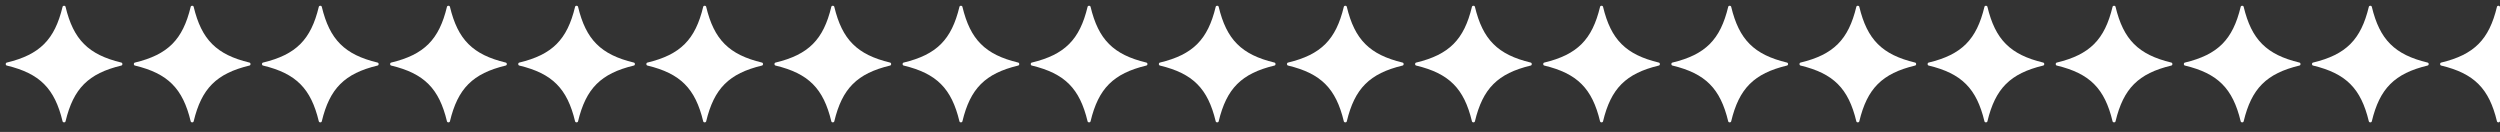 <svg width="360" height="19" viewBox="0 0 360 19" fill="none" xmlns="http://www.w3.org/2000/svg">
<rect x="0" y="0" width="360" height="19" fill="#333333" stroke="none"/>
<path d="M9.01 0.982C9.061 0.77 9.389 0.77 9.44 0.982C10.578 5.711 12.716 7.863 17.472 9.01C17.684 9.061 17.684 9.389 17.472 9.44C12.715 10.587 10.577 12.739 9.44 17.468C9.389 17.68 9.061 17.68 9.01 17.468C7.872 12.739 5.734 10.586 0.979 9.44C0.766 9.389 0.766 9.061 0.979 9.01C5.735 7.863 7.873 5.711 9.01 0.982Z" fill="white"/>
<path d="M27.459 0.982C27.511 0.77 27.838 0.77 27.889 0.982C29.027 5.711 31.165 7.863 35.921 9.01C36.134 9.061 36.134 9.389 35.921 9.44C31.164 10.587 29.026 12.739 27.889 17.468C27.838 17.68 27.51 17.68 27.459 17.468C26.321 12.739 24.183 10.586 19.428 9.44C19.215 9.389 19.215 9.061 19.428 9.01C24.185 7.863 26.322 5.711 27.459 0.982Z" fill="white"/>
<path d="M45.908 0.982C45.96 0.77 46.287 0.77 46.339 0.982C47.477 5.711 49.614 7.863 54.37 9.01C54.583 9.061 54.583 9.389 54.37 9.44C49.613 10.587 47.475 12.739 46.338 17.468C46.287 17.68 45.959 17.68 45.908 17.468C44.77 12.739 42.633 10.586 37.877 9.44C37.665 9.389 37.665 9.061 37.877 9.01C42.634 7.863 44.772 5.711 45.908 0.982Z" fill="white"/>
<path d="M64.362 0.982C64.413 0.77 64.74 0.77 64.792 0.982C65.93 5.711 68.068 7.863 72.823 9.01C73.036 9.061 73.036 9.389 72.823 9.44C68.066 10.587 65.928 12.739 64.791 17.468C64.74 17.68 64.413 17.68 64.361 17.468C63.224 12.739 61.086 10.586 56.33 9.44C56.118 9.389 56.118 9.061 56.33 9.01C61.087 7.863 63.225 5.711 64.362 0.982Z" fill="white"/>
<path d="M82.811 0.982C82.862 0.77 83.19 0.77 83.241 0.982C84.379 5.711 86.517 7.863 91.273 9.01C91.485 9.061 91.485 9.389 91.273 9.44C86.516 10.587 84.378 12.739 83.241 17.468C83.189 17.68 82.862 17.68 82.811 17.468C81.673 12.739 79.535 10.586 74.779 9.44C74.567 9.389 74.567 9.061 74.779 9.01C79.536 7.863 81.674 5.711 82.811 0.982Z" fill="white"/>
<path d="M101.26 0.982C101.311 0.77 101.639 0.77 101.69 0.982C102.828 5.711 104.966 7.863 109.722 9.01C109.934 9.061 109.934 9.389 109.722 9.44C104.965 10.587 102.827 12.739 101.69 17.468C101.639 17.68 101.311 17.68 101.26 17.468C100.122 12.739 97.984 10.586 93.229 9.44C93.016 9.389 93.016 9.061 93.229 9.01C97.985 7.863 100.123 5.711 101.26 0.982Z" fill="white"/>
<path d="M119.709 0.982C119.76 0.77 120.088 0.77 120.139 0.982C121.277 5.711 123.415 7.863 128.171 9.01C128.384 9.061 128.384 9.389 128.171 9.44C123.414 10.587 121.276 12.739 120.139 17.468C120.088 17.68 119.76 17.68 119.709 17.468C118.571 12.739 116.433 10.586 111.678 9.44C111.465 9.389 111.465 9.061 111.678 9.01C116.435 7.863 118.572 5.711 119.709 0.982Z" fill="white"/>
<path d="M138.159 0.982C138.21 0.77 138.537 0.77 138.589 0.982C139.727 5.711 141.864 7.863 146.62 9.01C146.833 9.061 146.833 9.389 146.62 9.44C141.863 10.587 139.725 12.739 138.588 17.468C138.537 17.68 138.21 17.68 138.158 17.468C137.02 12.739 134.883 10.586 130.127 9.44C129.915 9.389 129.915 9.061 130.127 9.01C134.884 7.863 137.022 5.711 138.159 0.982Z" fill="white"/>
<path d="M156.612 0.982C156.663 0.77 156.99 0.77 157.042 0.982C158.18 5.711 160.318 7.863 165.073 9.01C165.286 9.061 165.286 9.389 165.073 9.44C160.316 10.587 158.178 12.739 157.041 17.468C156.99 17.68 156.663 17.68 156.611 17.468C155.474 12.739 153.336 10.586 148.58 9.44C148.368 9.389 148.368 9.061 148.58 9.01C153.337 7.863 155.475 5.711 156.612 0.982Z" fill="white"/>
<path d="M175.061 0.982C175.112 0.77 175.44 0.77 175.491 0.982C176.629 5.711 178.767 7.863 183.523 9.01C183.735 9.061 183.735 9.389 183.523 9.44C178.766 10.587 176.628 12.739 175.491 17.468C175.44 17.68 175.112 17.68 175.061 17.468C173.923 12.739 171.785 10.586 167.03 9.44C166.817 9.389 166.817 9.061 167.029 9.01C171.786 7.863 173.924 5.711 175.061 0.982Z" fill="white"/>
<path d="M193.51 0.982C193.561 0.77 193.889 0.77 193.94 0.982C195.078 5.711 197.216 7.863 201.972 9.01C202.184 9.061 202.184 9.389 201.972 9.44C197.215 10.587 195.077 12.739 193.94 17.468C193.889 17.68 193.561 17.68 193.51 17.468C192.372 12.739 190.234 10.586 185.479 9.44C185.266 9.389 185.266 9.061 185.479 9.01C190.235 7.863 192.373 5.711 193.51 0.982Z" fill="white"/>
<path d="M211.959 0.982C212.01 0.77 212.338 0.77 212.389 0.982C213.527 5.711 215.665 7.863 220.421 9.01C220.634 9.061 220.634 9.389 220.421 9.44C215.664 10.587 213.526 12.739 212.389 17.468C212.338 17.68 212.01 17.68 211.959 17.468C210.821 12.739 208.683 10.586 203.928 9.44C203.715 9.389 203.715 9.061 203.928 9.01C208.685 7.863 210.822 5.711 211.959 0.982Z" fill="white"/>
<path d="M230.409 0.982C230.46 0.77 230.787 0.77 230.839 0.982C231.977 5.711 234.114 7.863 238.87 9.01C239.083 9.061 239.083 9.389 238.87 9.44C234.113 10.587 231.975 12.739 230.838 17.468C230.787 17.68 230.46 17.68 230.408 17.468C229.27 12.739 227.133 10.586 222.377 9.44C222.165 9.389 222.165 9.061 222.377 9.01C227.134 7.863 229.272 5.711 230.409 0.982Z" fill="white"/>
<path d="M248.862 0.982C248.913 0.77 249.24 0.77 249.292 0.982C250.43 5.711 252.568 7.863 257.323 9.01C257.536 9.061 257.536 9.389 257.323 9.44C252.566 10.587 250.428 12.739 249.291 17.468C249.24 17.68 248.913 17.68 248.861 17.468C247.724 12.739 245.586 10.586 240.83 9.44C240.618 9.389 240.618 9.061 240.83 9.01C245.587 7.863 247.725 5.711 248.862 0.982Z" fill="white"/>
<path d="M267.311 0.982C267.362 0.77 267.69 0.77 267.741 0.982C268.879 5.711 271.017 7.863 275.773 9.01C275.985 9.061 275.985 9.389 275.773 9.44C271.016 10.587 268.878 12.739 267.741 17.468C267.69 17.68 267.362 17.68 267.311 17.468C266.173 12.739 264.035 10.586 259.28 9.44C259.067 9.389 259.067 9.061 259.279 9.01C264.036 7.863 266.174 5.711 267.311 0.982Z" fill="white"/>
<path d="M285.76 0.982C285.811 0.77 286.139 0.77 286.19 0.982C287.328 5.711 289.466 7.863 294.222 9.01C294.434 9.061 294.434 9.389 294.222 9.44C289.465 10.587 287.327 12.739 286.19 17.468C286.139 17.68 285.811 17.68 285.76 17.468C284.622 12.739 282.484 10.586 277.729 9.44C277.516 9.389 277.516 9.061 277.729 9.01C282.485 7.863 284.623 5.711 285.76 0.982Z" fill="white"/>
<path d="M304.209 0.982C304.26 0.77 304.588 0.77 304.639 0.982C305.777 5.711 307.915 7.863 312.671 9.01C312.884 9.061 312.884 9.389 312.671 9.44C307.914 10.587 305.776 12.739 304.639 17.468C304.588 17.68 304.26 17.68 304.209 17.468C303.071 12.739 300.933 10.586 296.178 9.44C295.965 9.389 295.965 9.061 296.178 9.01C300.935 7.863 303.072 5.711 304.209 0.982Z" fill="white"/>
<path d="M322.659 0.982C322.71 0.77 323.037 0.77 323.089 0.982C324.227 5.711 326.364 7.863 331.12 9.01C331.333 9.061 331.333 9.389 331.12 9.44C326.363 10.587 324.225 12.739 323.088 17.468C323.037 17.68 322.71 17.68 322.658 17.468C321.52 12.739 319.383 10.586 314.627 9.44C314.415 9.389 314.415 9.061 314.627 9.01C319.384 7.863 321.522 5.711 322.659 0.982Z" fill="white"/>
<path d="M341.112 0.982C341.163 0.77 341.49 0.77 341.542 0.982C342.68 5.711 344.818 7.863 349.573 9.01C349.786 9.061 349.786 9.389 349.573 9.44C344.816 10.587 342.678 12.739 341.541 17.468C341.49 17.68 341.163 17.68 341.111 17.468C339.974 12.739 337.836 10.586 333.08 9.44C332.868 9.389 332.868 9.061 333.08 9.01C337.837 7.863 339.975 5.711 341.112 0.982Z" fill="white"/>
<path d="M359.561 0.982C359.612 0.77 359.94 0.77 359.991 0.982C361.129 5.711 363.267 7.863 368.023 9.01C368.235 9.061 368.235 9.389 368.023 9.44C363.266 10.587 361.128 12.739 359.991 17.468C359.94 17.68 359.612 17.68 359.561 17.468C358.423 12.739 356.285 10.586 351.53 9.44C351.317 9.389 351.317 9.061 351.529 9.01C356.286 7.863 358.424 5.711 359.561 0.982Z" fill="white"/>
</svg>
